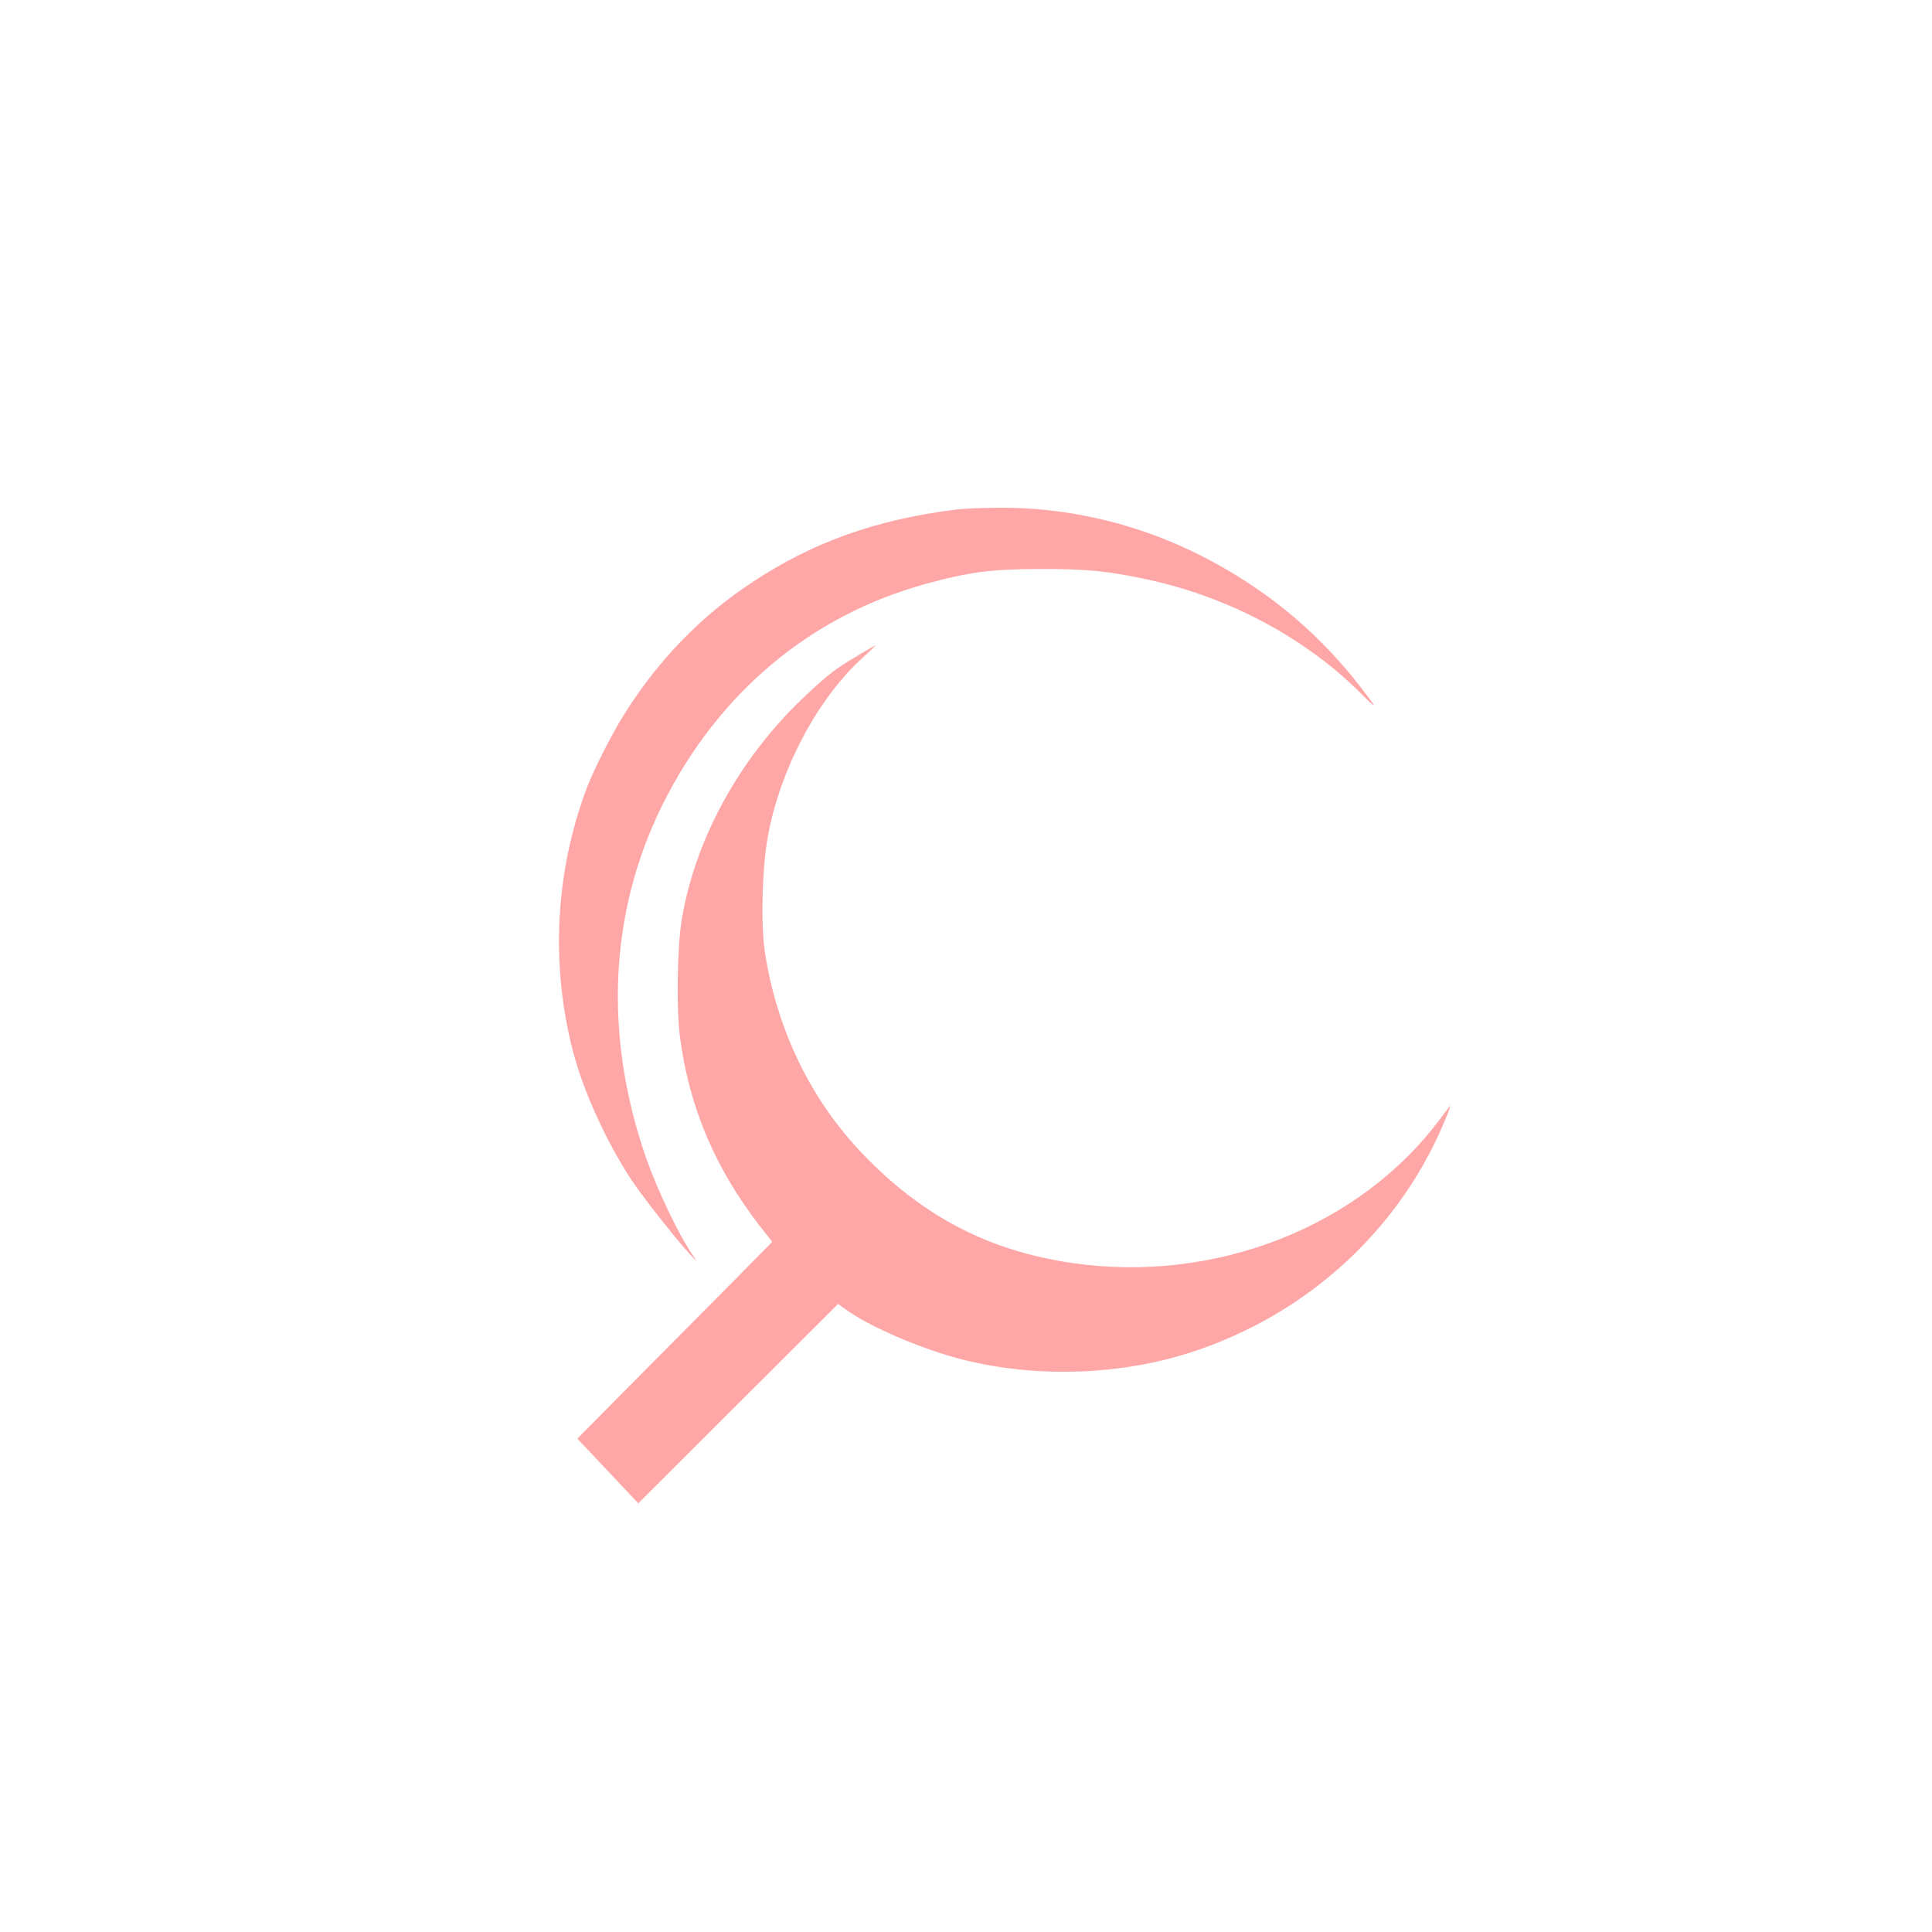 <?xml version="1.0" standalone="no"?>
<!DOCTYPE svg PUBLIC "-//W3C//DTD SVG 20010904//EN"
 "http://www.w3.org/TR/2001/REC-SVG-20010904/DTD/svg10.dtd">
<svg version="1.0" xmlns="http://www.w3.org/2000/svg"
 width="1024pt" height="1024pt" viewBox="0 0 1024 1024"
 preserveAspectRatio="xMidYMid meet">

<g transform="translate(0,1024) scale(0.1,-0.1)"
fill="#ffa6a6" stroke="none">
<path d="M5065 7539 c-421 -53 -753 -171 -1075 -383 -275 -181 -499 -412 -681
-701 -67 -107 -166 -301 -202 -400 -164 -441 -189 -926 -71 -1384 56 -216 180
-487 313 -688 71 -105 266 -351 324 -408 l20 -20 -20 30 c-77 113 -189 348
-248 516 -227 652 -196 1306 87 1875 295 592 785 1002 1394 1169 228 63 352
79 604 79 249 1 361 -10 574 -56 431 -93 839 -311 1135 -609 84 -84 83 -78 -5
36 -206 267 -451 479 -746 645 -363 206 -769 312 -1178 309 -85 -1 -186 -5
-225 -10z"/>
<path d="M4536 6759 c-111 -66 -145 -93 -260 -200 -349 -325 -588 -755 -662
-1189 -25 -151 -30 -479 -9 -634 49 -367 188 -693 423 -995 l65 -83 -214 -217
c-118 -119 -350 -353 -517 -521 l-302 -305 162 -172 161 -171 530 529 529 528
32 -23 c131 -99 434 -227 656 -279 382 -90 808 -74 1175 43 630 202 1130 665
1367 1265 11 28 17 48 15 45 -3 -3 -25 -32 -50 -65 -427 -578 -1197 -880
-1956 -769 -438 64 -787 245 -1103 572 -279 289 -460 661 -524 1076 -22 149
-15 441 15 608 63 357 264 735 503 952 40 36 71 66 68 66 -3 -1 -50 -28 -104
-61z"/>
</g>
</svg>
